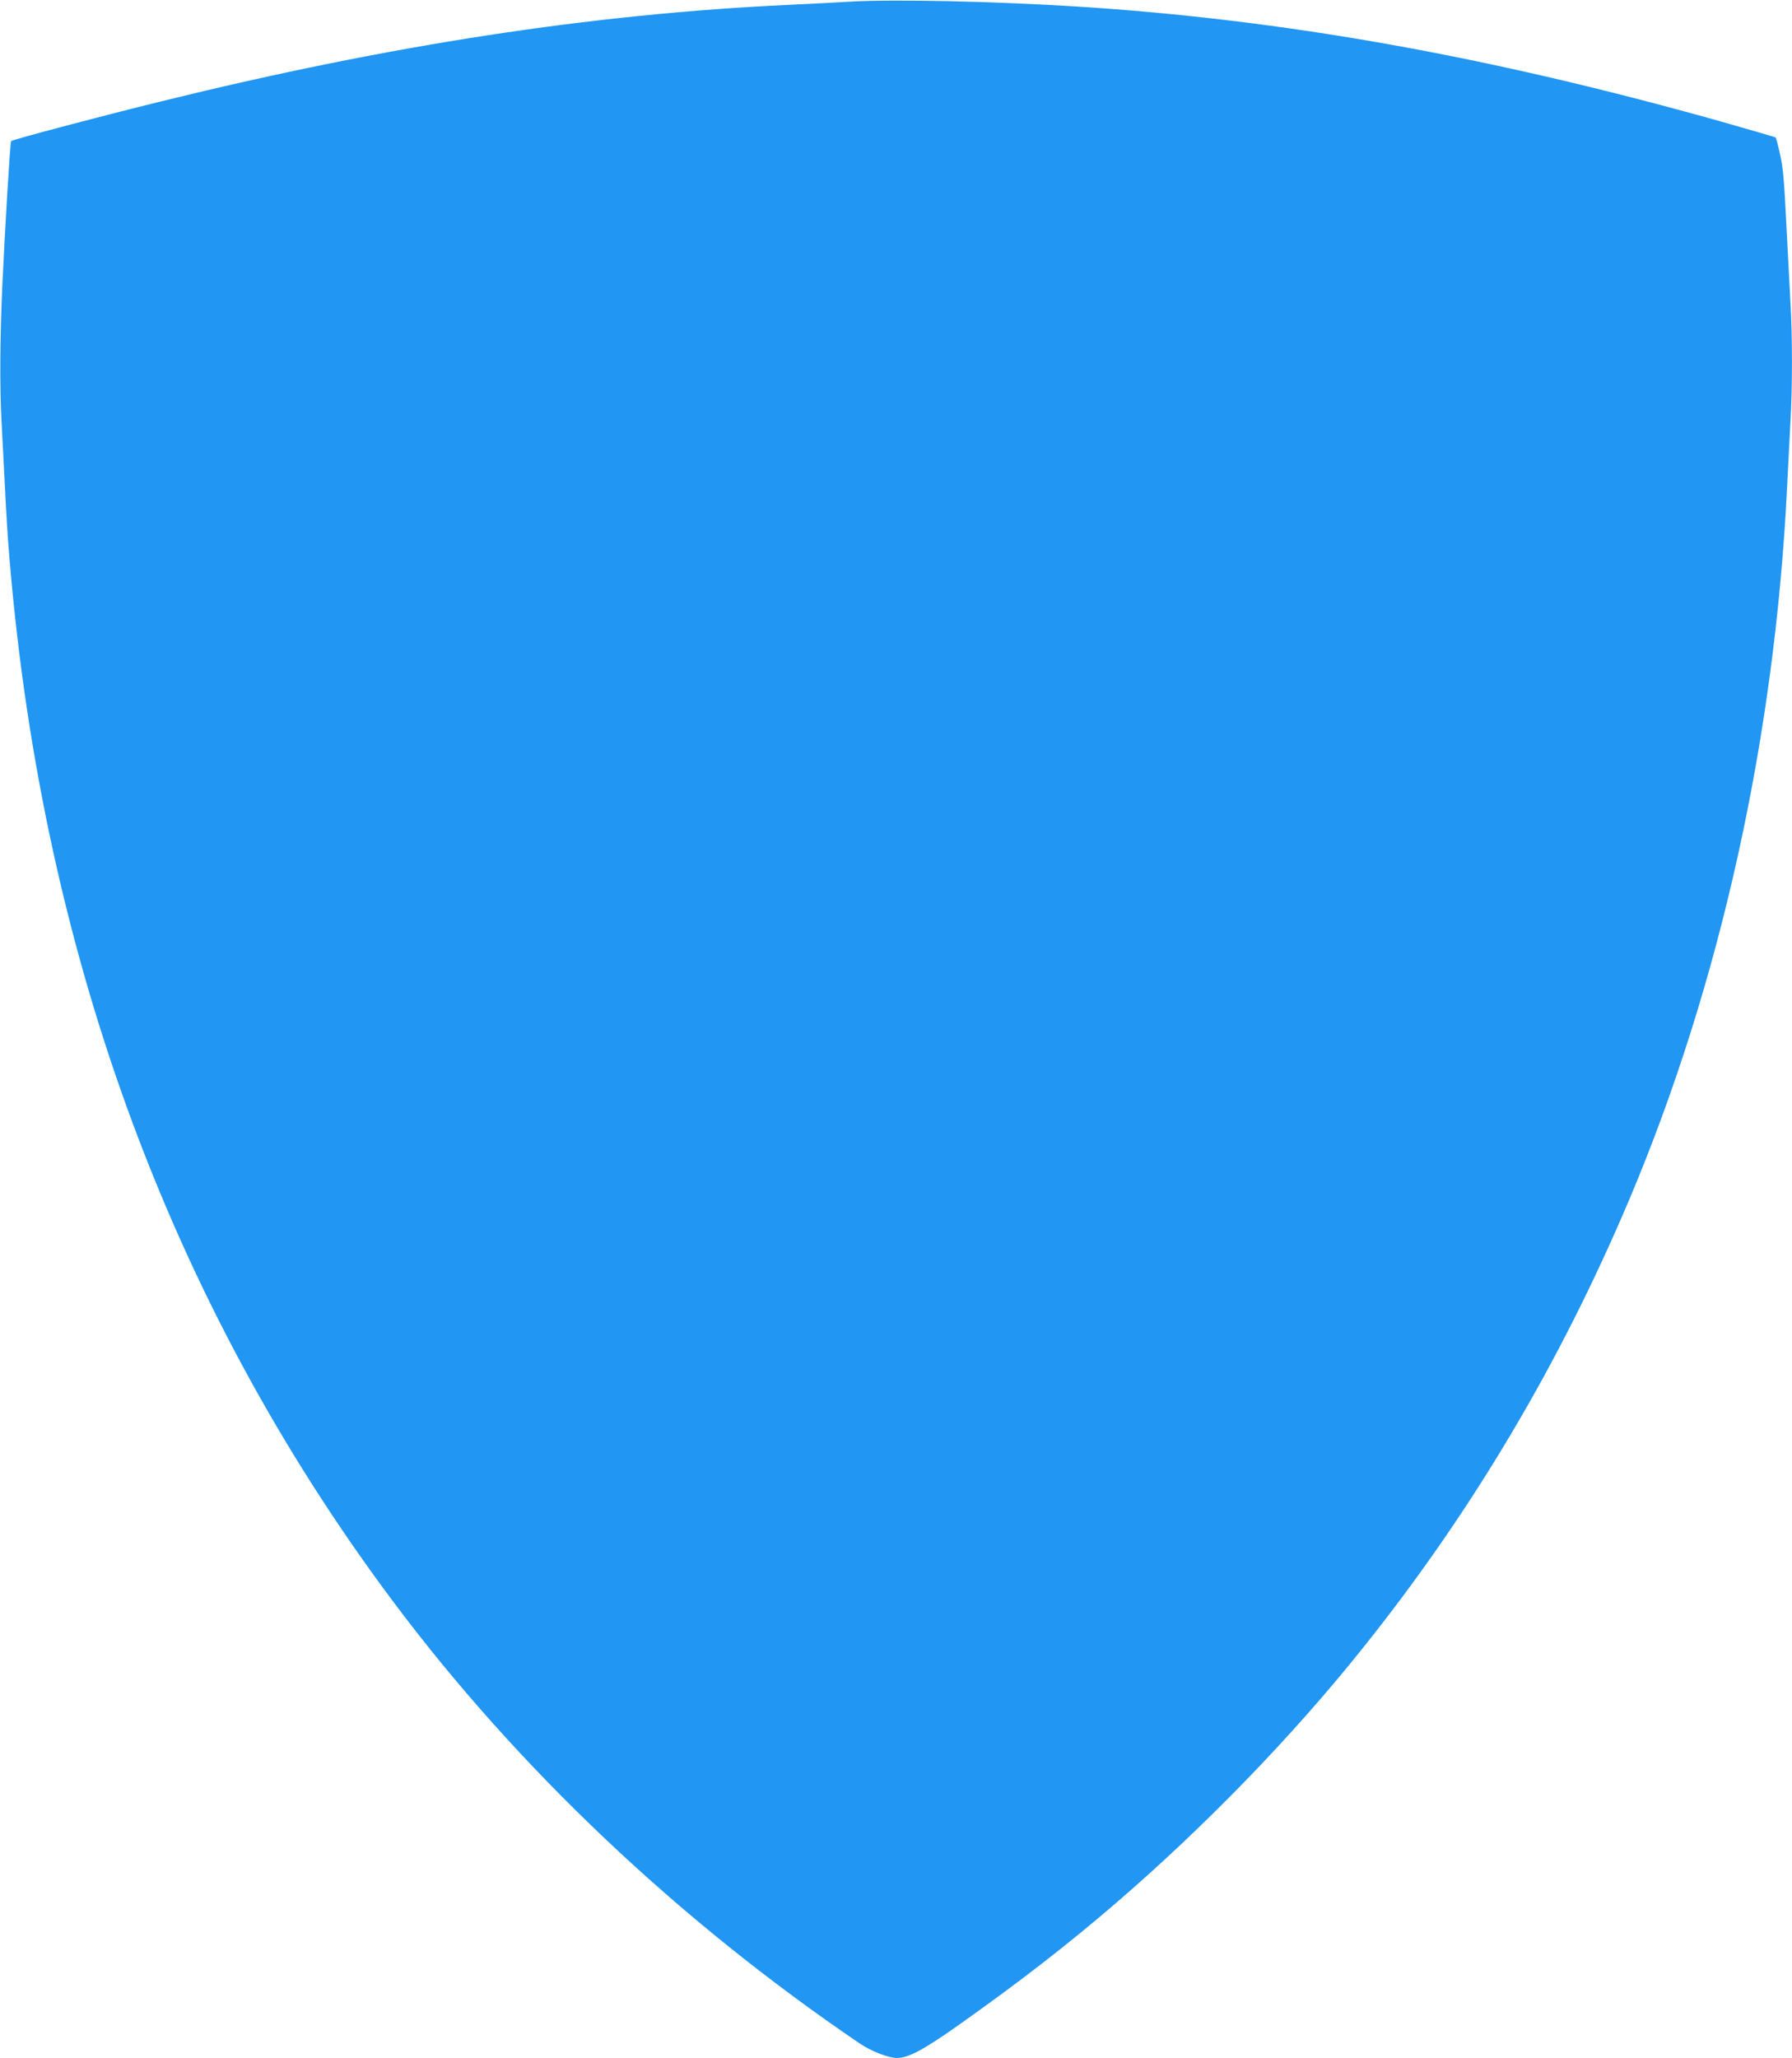 <?xml version="1.0" standalone="no"?>
<!DOCTYPE svg PUBLIC "-//W3C//DTD SVG 20010904//EN"
 "http://www.w3.org/TR/2001/REC-SVG-20010904/DTD/svg10.dtd">
<svg version="1.0" xmlns="http://www.w3.org/2000/svg"
 width="1115pt" height="1280pt" viewBox="0 0 1115 1280"
 preserveAspectRatio="xMidYMid meet">
<g transform="translate(0,1280) scale(0.1,-0.1)"
fill="#2196f3" stroke="none">
<path d="M5295 12790 c-82 -5 -256 -14 -385 -20 -1234 -58 -2483 -250 -3905
-600 -374 -92 -927 -238 -936 -248 -6 -6 -39 -563 -54 -887 -15 -331 -17 -630
-6 -845 28 -548 32 -621 41 -750 189 -2509 996 -4731 2399 -6605 774 -1034
1776 -1982 2899 -2744 72 -49 180 -91 233 -91 71 0 168 52 384 205 382 270
682 503 985 764 552 476 1092 1033 1526 1576 682 851 1229 1773 1662 2795 566
1340 906 2875 982 4440 6 124 15 300 20 392 13 215 13 538 0 753 -5 94 -17
316 -26 495 -13 261 -20 344 -39 423 -12 54 -24 100 -27 102 -2 2 -157 47
-343 100 -1448 407 -2722 634 -4015 715 -521 32 -1117 45 -1395 30z"/>
</g>
</svg>
